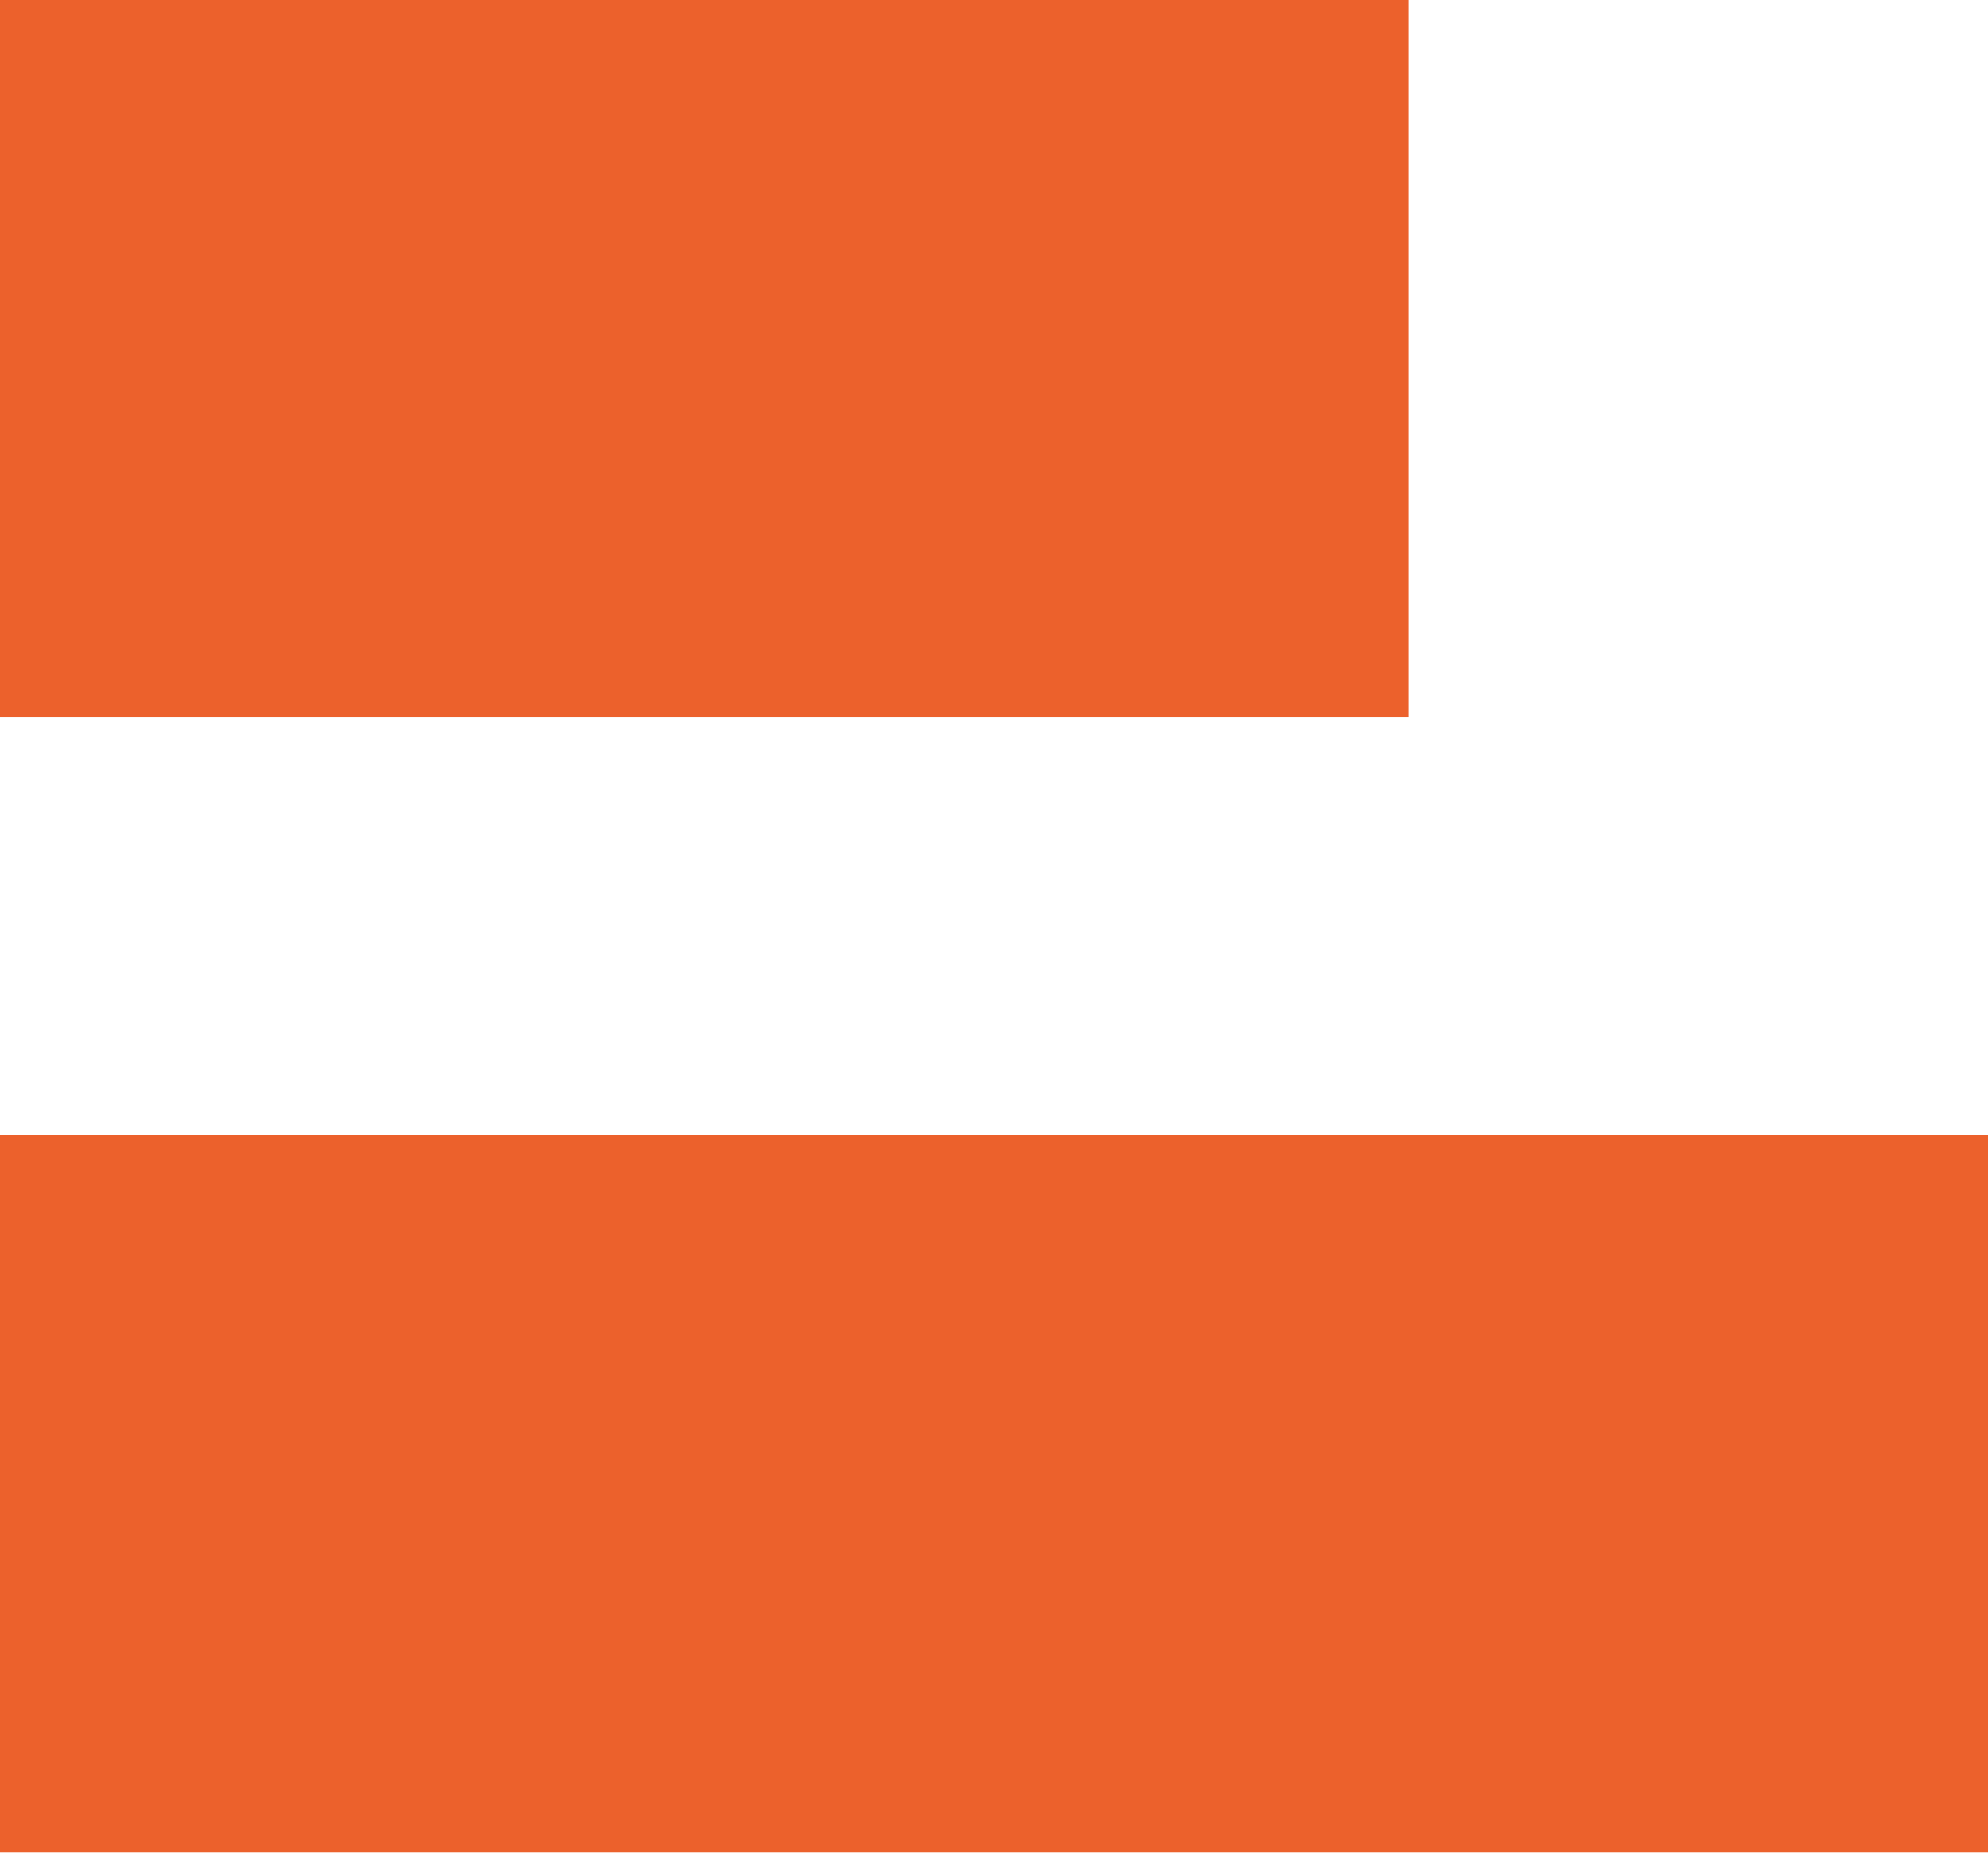 <svg width="44" height="41" viewBox="0 0 44 41" fill="none" xmlns="http://www.w3.org/2000/svg">
<path d="M0 7.938V15.876H31.18V0H0V7.938Z" fill="#EC612C"/>
<path d="M0 33.057V40.995H44V25.115H0V33.053V33.057Z" fill="#EC612C"/>
</svg>

